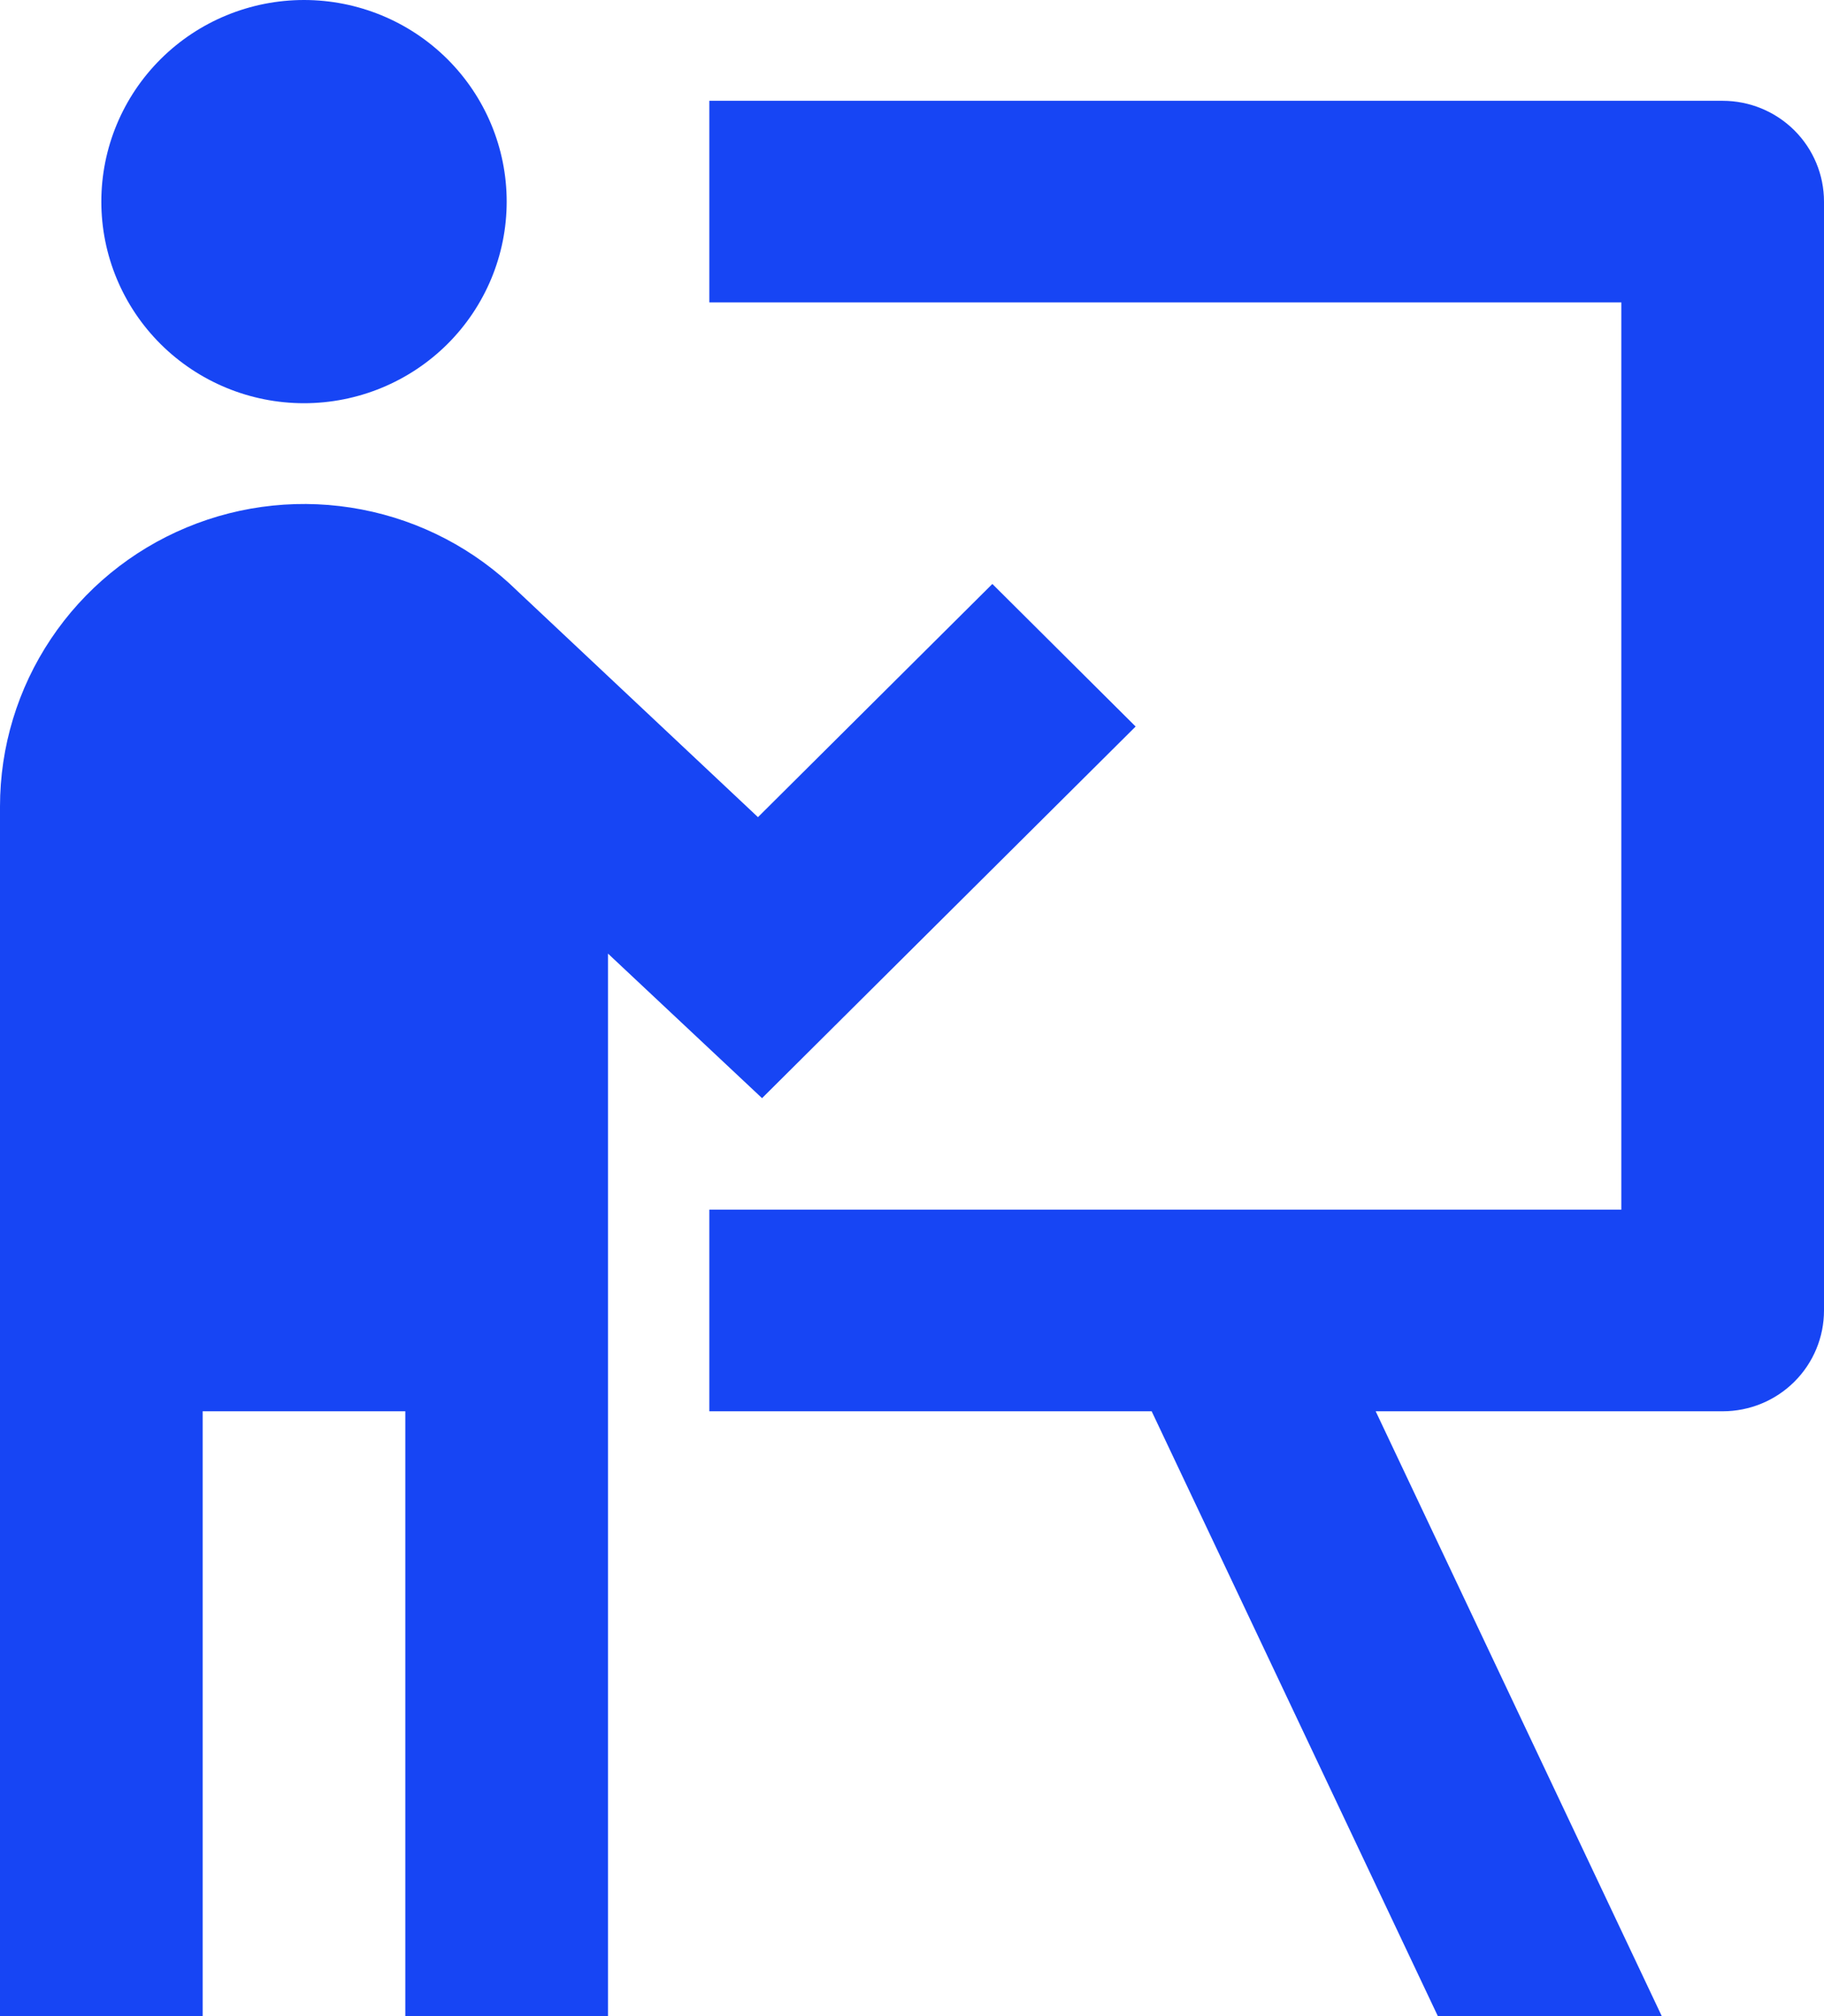 <svg width="38" height="42" viewBox="0 0 38 42" fill="none" xmlns="http://www.w3.org/2000/svg">
<path d="M10.556 4.2C10.556 5.314 10.111 6.382 9.319 7.17C8.527 7.957 7.453 8.4 6.333 8.4C5.214 8.4 4.14 7.957 3.348 7.17C2.556 6.382 2.111 5.314 2.111 4.2C2.111 3.086 2.556 2.018 3.348 1.23C4.14 0.442 5.214 0 6.333 0C7.453 0 8.527 0.442 9.319 1.23C10.111 2.018 10.556 3.086 10.556 4.2ZM4.222 29.4V42H7.74963e-08V16.8C-0 15.558 0.369 14.343 1.061 13.309C1.752 12.275 2.736 11.467 3.888 10.988C5.04 10.508 6.309 10.378 7.535 10.614C8.761 10.849 9.89 11.44 10.779 12.312L15.791 17.023L20.674 12.165L23.659 15.135L15.876 22.877L12.667 19.866V42H8.444V29.4H4.222ZM14.778 6.3H33.778V25.2H14.778V29.4H23.993L29.955 42H34.62L28.66 29.4H35.889C36.449 29.4 36.986 29.179 37.382 28.785C37.778 28.391 38 27.857 38 27.3V4.2C38 3.643 37.778 3.109 37.382 2.715C36.986 2.321 36.449 2.1 35.889 2.1H14.778V6.3Z" fill="#1745F4"/>
</svg>
